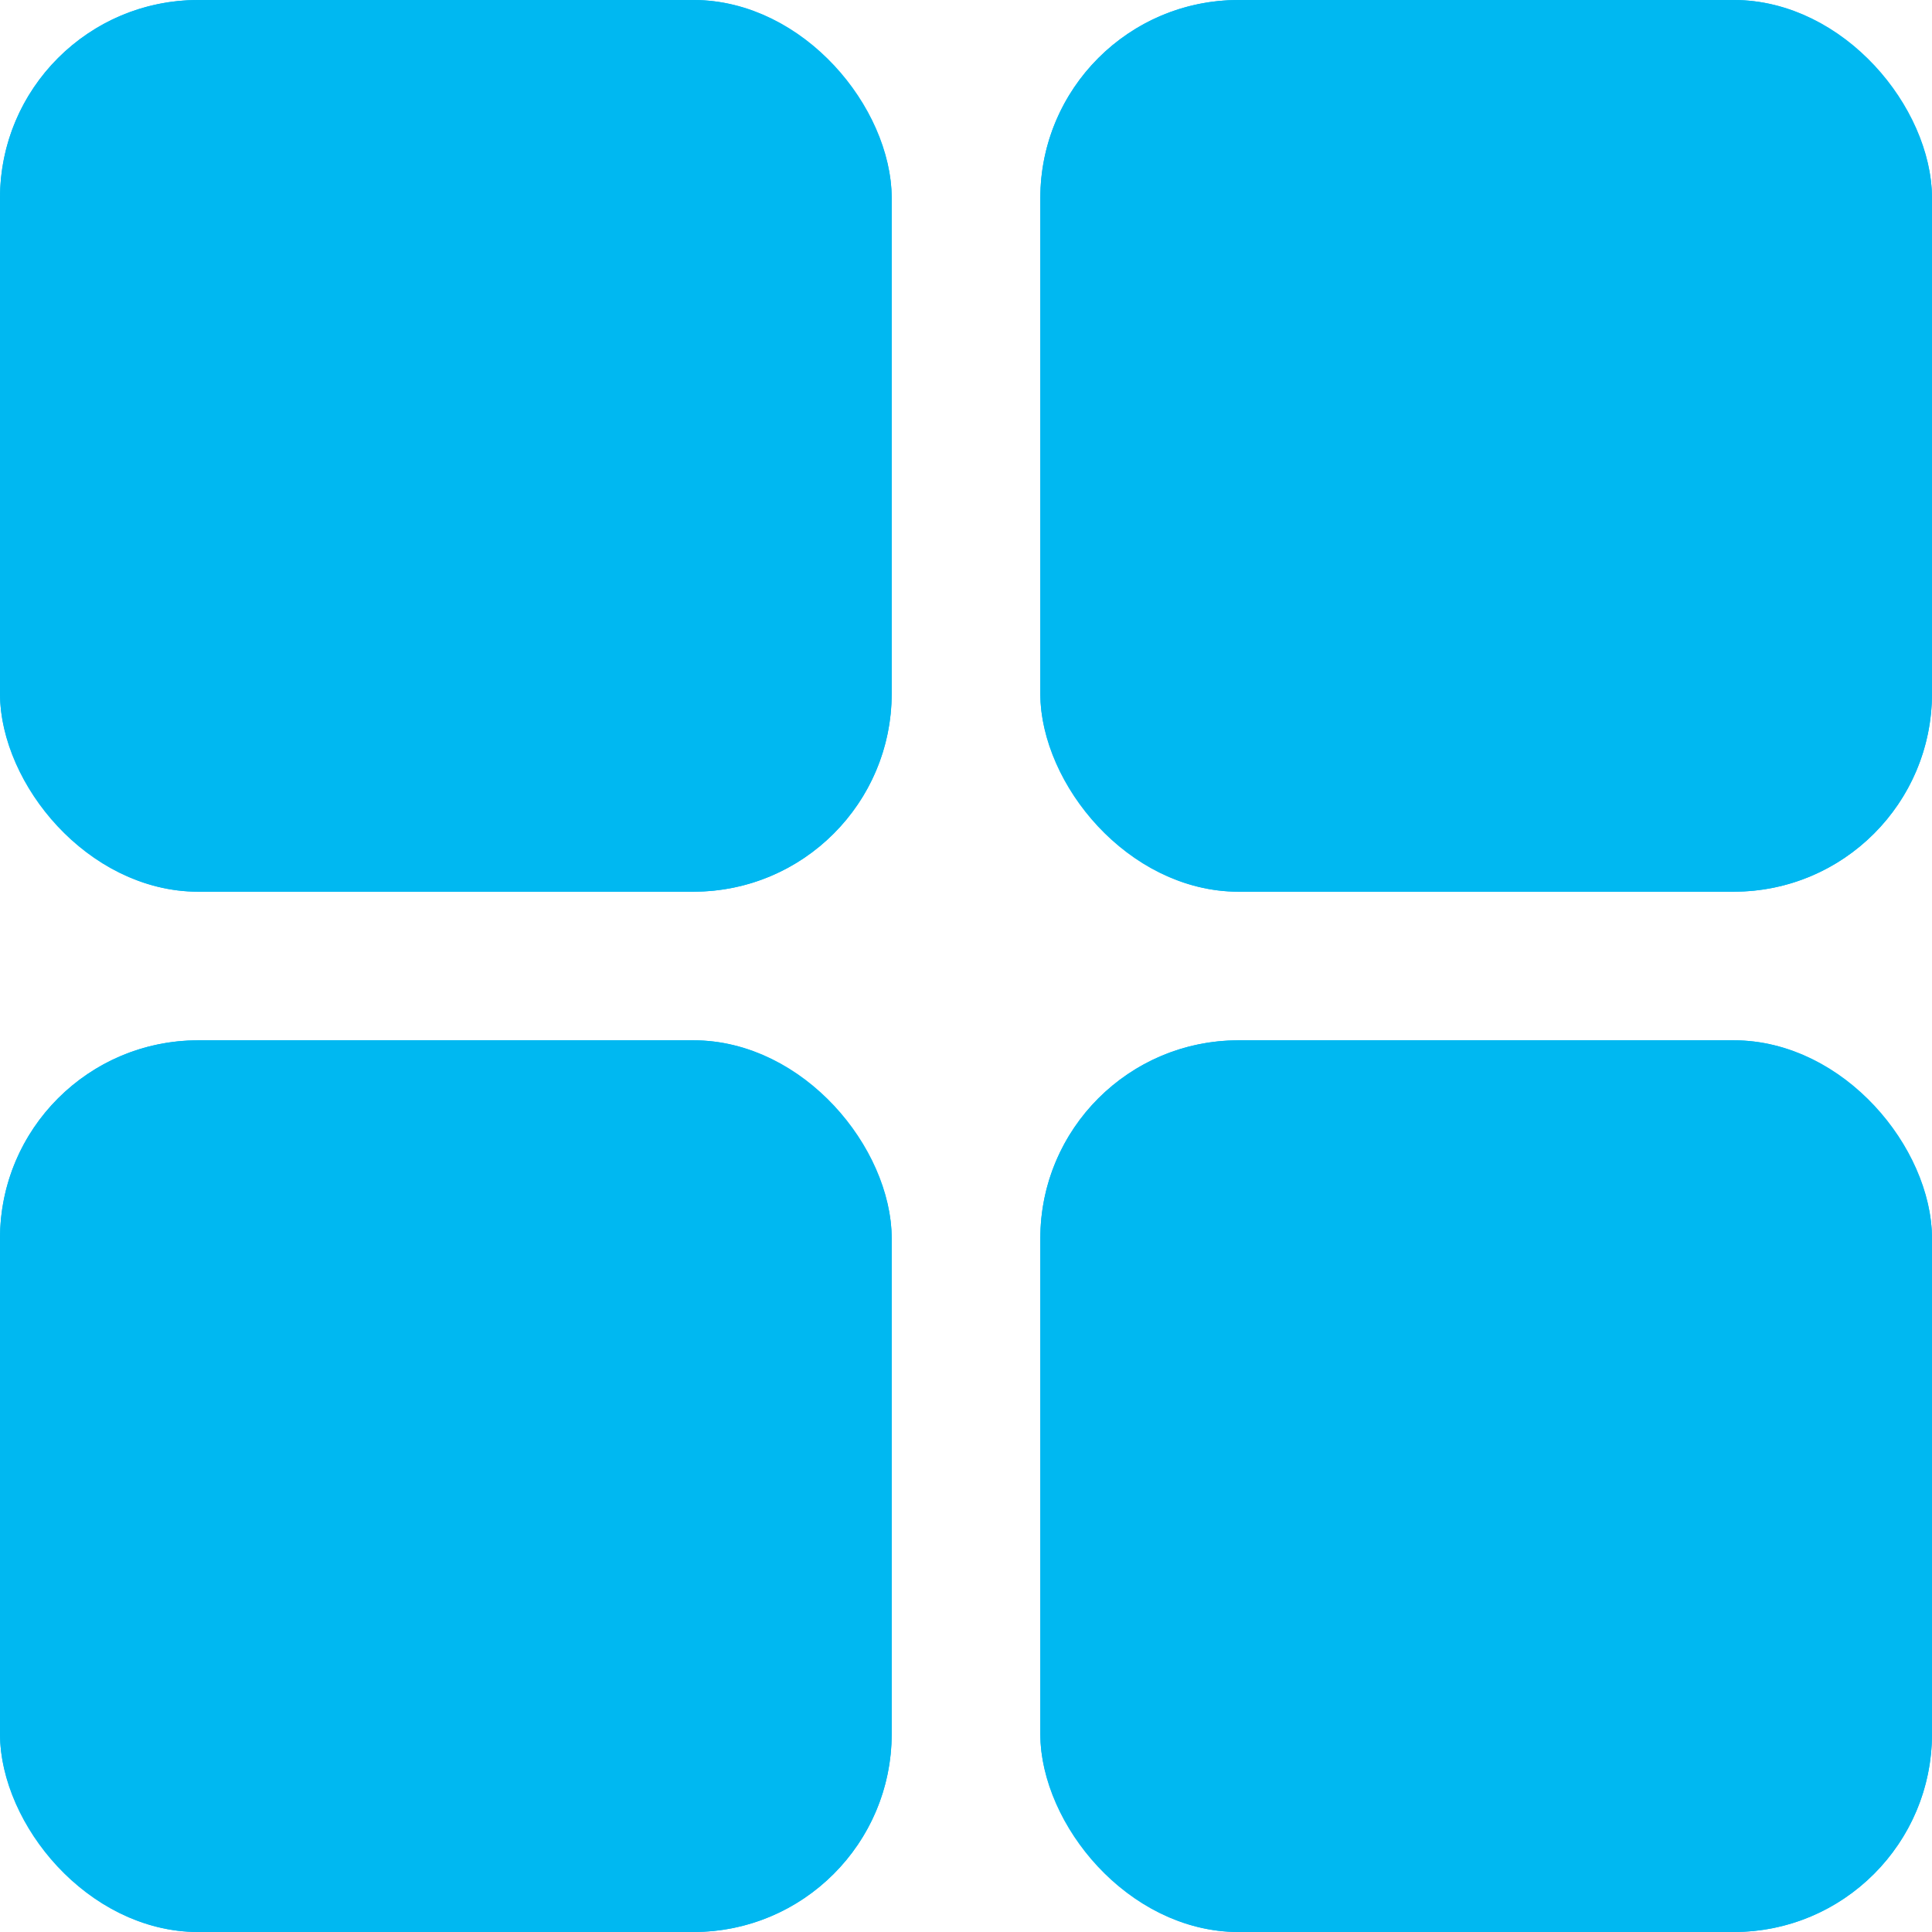 <svg xmlns="http://www.w3.org/2000/svg" width="39" height="39" viewBox="0 0 39 39"><defs><style>      .cls-1 {        fill: #00b8f1;        stroke: #00b8f1;      }      .cls-2 {        stroke: none;      }      .cls-3 {        fill: none;      }    </style></defs><g id="menu" transform="translate(-1741 -73)"><g id="Rectangle_3" data-name="Rectangle 3" class="cls-1" transform="translate(1741 73)"><rect class="cls-2" width="18" height="18" rx="4"></rect><rect class="cls-3" x="0.5" y="0.5" width="17" height="17" rx="3.5"></rect></g><g id="Rectangle_6" data-name="Rectangle 6" class="cls-1" transform="translate(1741 94)"><rect class="cls-2" width="18" height="18" rx="4"></rect><rect class="cls-3" x="0.5" y="0.5" width="17" height="17" rx="3.5"></rect></g><g id="Rectangle_4" data-name="Rectangle 4" class="cls-1" transform="translate(1762 73)"><rect class="cls-2" width="18" height="18" rx="4"></rect><rect class="cls-3" x="0.5" y="0.5" width="17" height="17" rx="3.5"></rect></g><g id="Rectangle_5" data-name="Rectangle 5" class="cls-1" transform="translate(1762 94)"><rect class="cls-2" width="18" height="18" rx="4"></rect><rect class="cls-3" x="0.5" y="0.5" width="17" height="17" rx="3.5"></rect></g></g></svg>